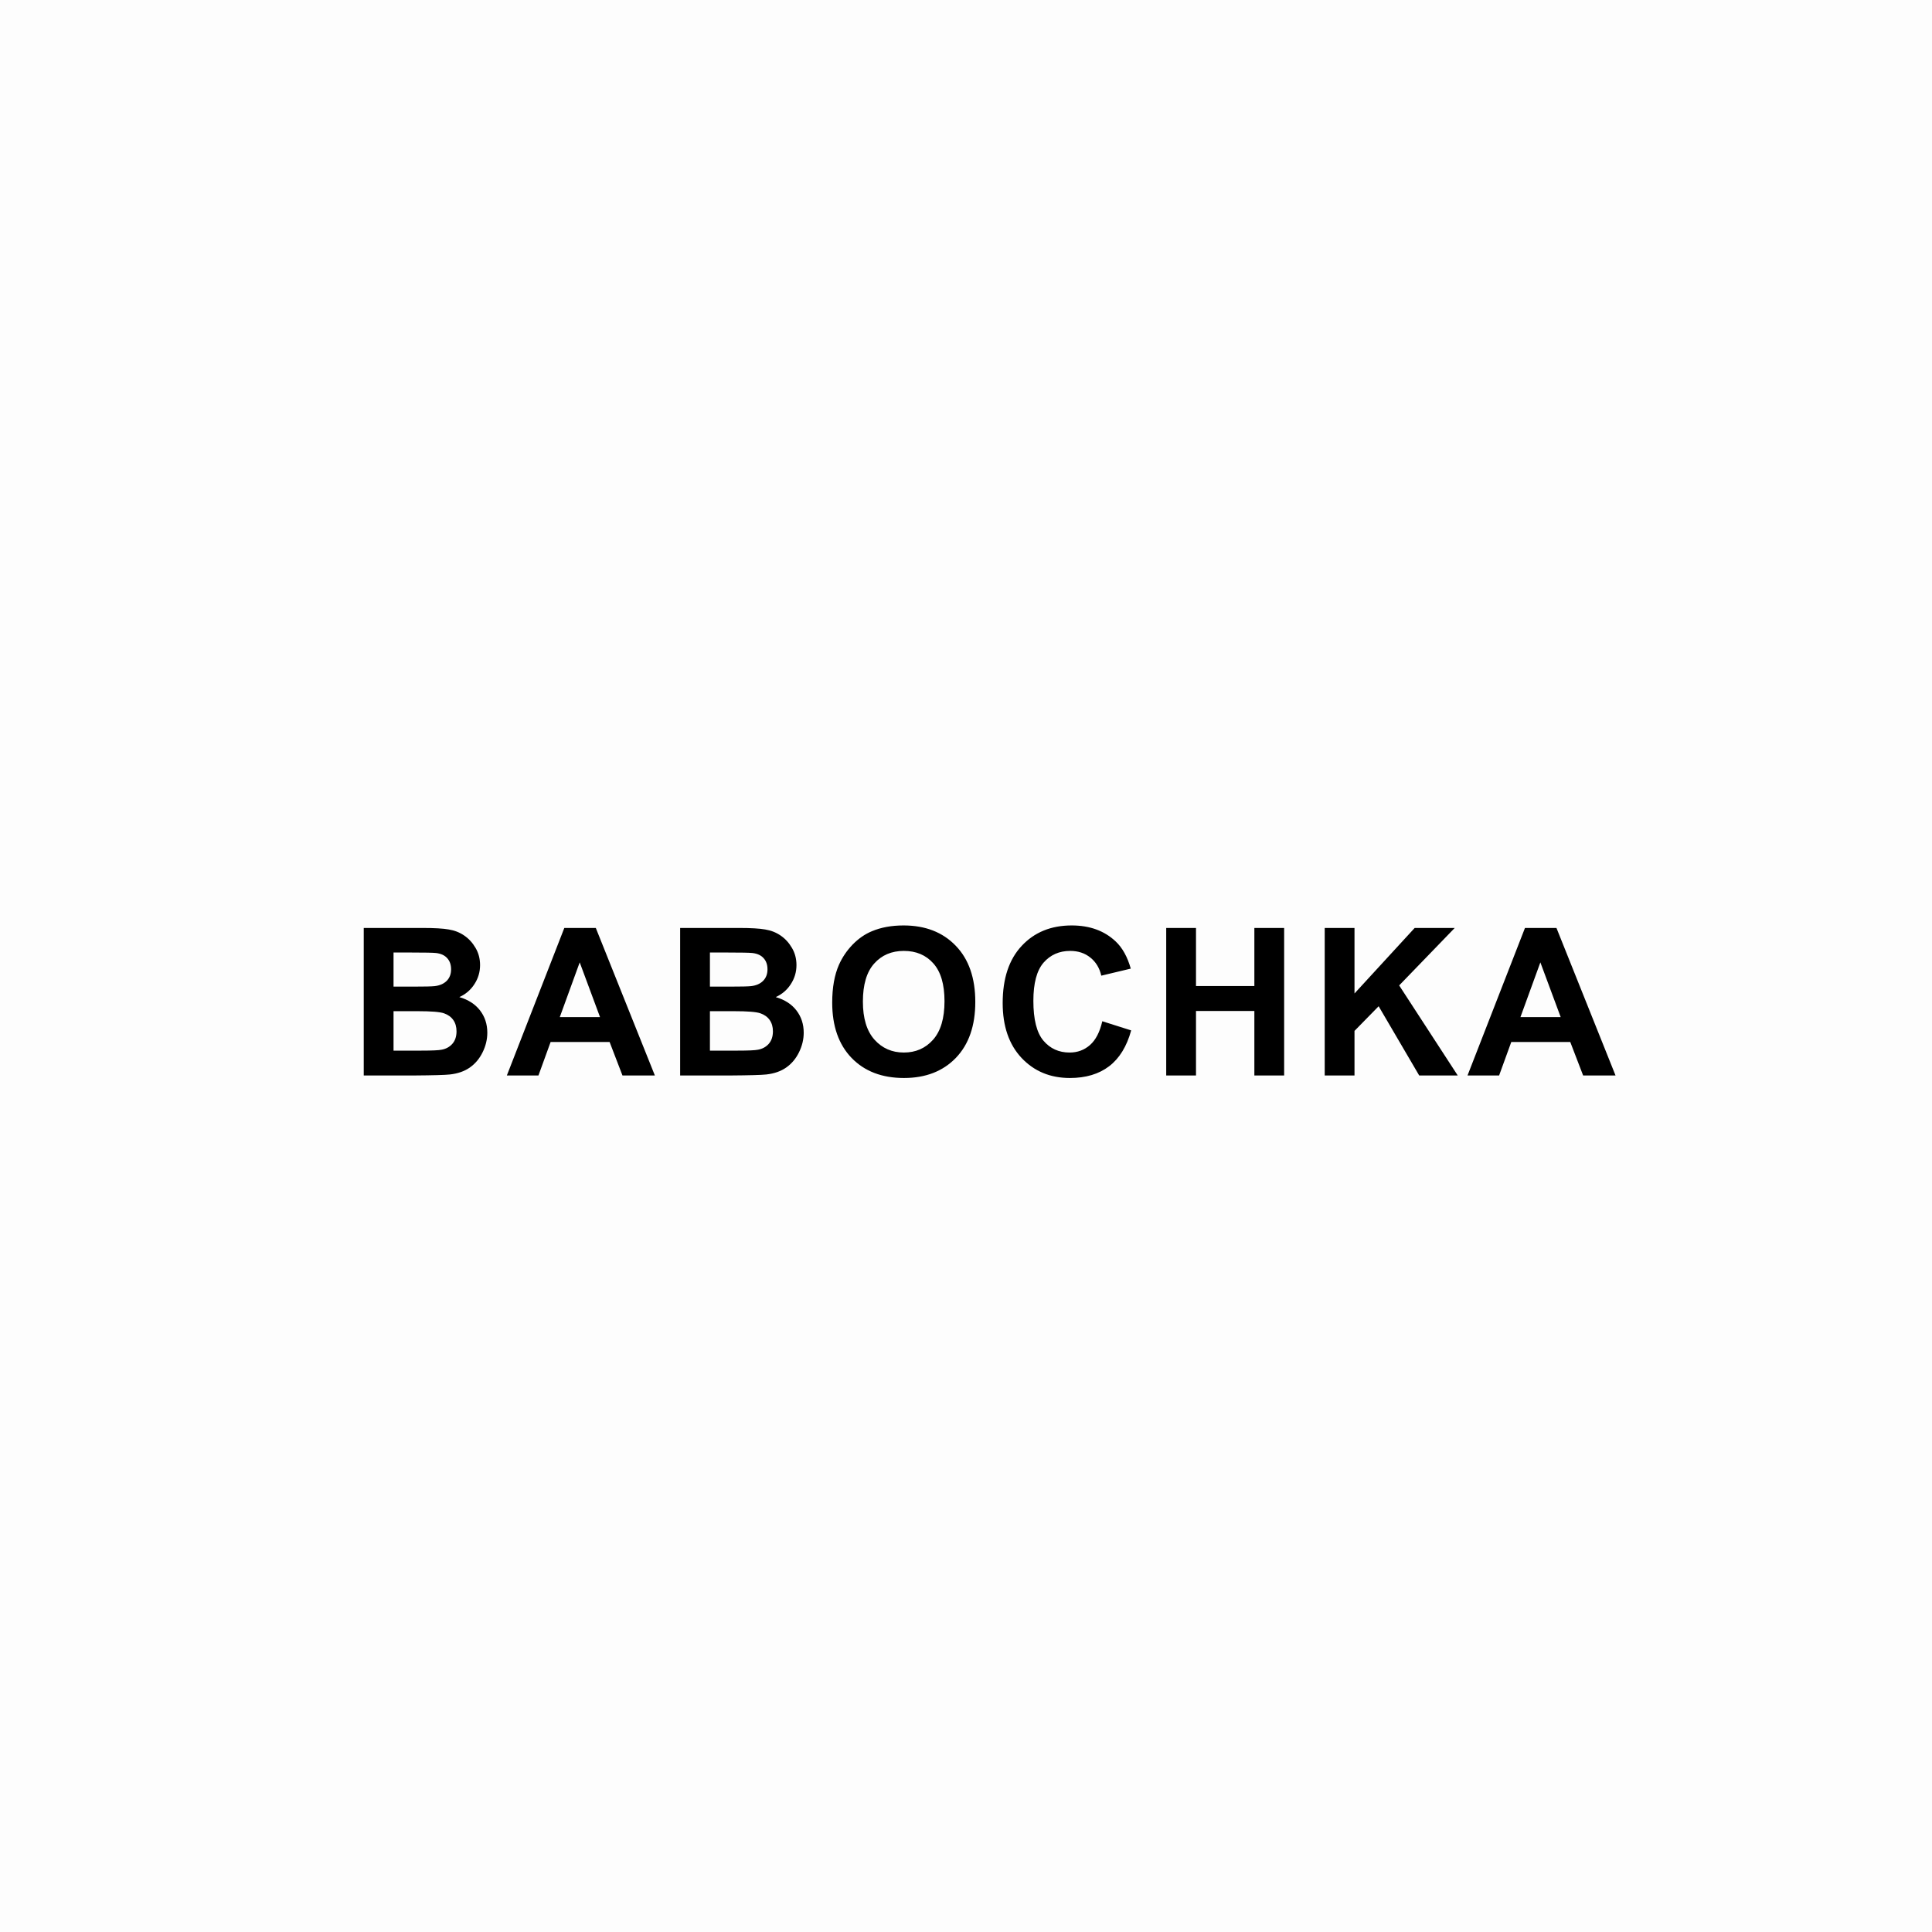 <?xml version="1.0" encoding="UTF-8"?> <svg xmlns="http://www.w3.org/2000/svg" width="900" height="900" viewBox="0 0 900 900" fill="none"> <rect width="900" height="900" fill="#FDFDFD"></rect> <path d="M169.448 432.281H196.916C202.354 432.281 206.401 432.516 209.057 432.984C211.744 433.422 214.135 434.359 216.229 435.797C218.354 437.234 220.119 439.156 221.526 441.562C222.932 443.938 223.635 446.609 223.635 449.578C223.635 452.797 222.76 455.75 221.01 458.438C219.291 461.125 216.948 463.141 213.979 464.484C218.166 465.703 221.385 467.781 223.635 470.719C225.885 473.656 227.01 477.109 227.01 481.078C227.01 484.203 226.276 487.25 224.807 490.219C223.369 493.156 221.385 495.516 218.854 497.297C216.354 499.047 213.26 500.125 209.573 500.531C207.26 500.781 201.682 500.938 192.838 501H169.448V432.281ZM183.323 443.719V459.609H192.416C197.823 459.609 201.182 459.531 202.494 459.375C204.869 459.094 206.729 458.281 208.073 456.938C209.448 455.562 210.135 453.766 210.135 451.547C210.135 449.422 209.541 447.703 208.354 446.391C207.198 445.047 205.463 444.234 203.151 443.953C201.776 443.797 197.823 443.719 191.291 443.719H183.323ZM183.323 471.047V489.422H196.166C201.166 489.422 204.338 489.281 205.682 489C207.744 488.625 209.416 487.719 210.698 486.281C212.01 484.812 212.666 482.859 212.666 480.422C212.666 478.359 212.166 476.609 211.166 475.172C210.166 473.734 208.713 472.688 206.807 472.031C204.932 471.375 200.838 471.047 194.526 471.047H183.323ZM305.064 501H289.971L283.971 485.391H256.502L250.83 501H236.111L262.877 432.281H277.549L305.064 501ZM279.518 473.812L270.049 448.312L260.768 473.812H279.518ZM316.838 432.281H344.306C349.744 432.281 353.791 432.516 356.447 432.984C359.134 433.422 361.525 434.359 363.619 435.797C365.744 437.234 367.509 439.156 368.916 441.562C370.322 443.938 371.025 446.609 371.025 449.578C371.025 452.797 370.15 455.75 368.4 458.438C366.681 461.125 364.338 463.141 361.369 464.484C365.556 465.703 368.775 467.781 371.025 470.719C373.275 473.656 374.4 477.109 374.4 481.078C374.4 484.203 373.666 487.25 372.197 490.219C370.759 493.156 368.775 495.516 366.244 497.297C363.744 499.047 360.65 500.125 356.963 500.531C354.65 500.781 349.072 500.938 340.228 501H316.838V432.281ZM330.713 443.719V459.609H339.806C345.213 459.609 348.572 459.531 349.884 459.375C352.259 459.094 354.119 458.281 355.463 456.938C356.838 455.562 357.525 453.766 357.525 451.547C357.525 449.422 356.931 447.703 355.744 446.391C354.588 445.047 352.853 444.234 350.541 443.953C349.166 443.797 345.213 443.719 338.681 443.719H330.713ZM330.713 471.047V489.422H343.556C348.556 489.422 351.728 489.281 353.072 489C355.134 488.625 356.806 487.719 358.088 486.281C359.4 484.812 360.056 482.859 360.056 480.422C360.056 478.359 359.556 476.609 358.556 475.172C357.556 473.734 356.103 472.688 354.197 472.031C352.322 471.375 348.228 471.047 341.916 471.047H330.713ZM387.673 467.062C387.673 460.062 388.72 454.188 390.814 449.438C392.376 445.938 394.501 442.797 397.189 440.016C399.908 437.234 402.876 435.172 406.095 433.828C410.376 432.016 415.314 431.109 420.908 431.109C431.033 431.109 439.126 434.25 445.189 440.531C451.283 446.812 454.329 455.547 454.329 466.734C454.329 477.828 451.314 486.516 445.283 492.797C439.251 499.047 431.189 502.172 421.095 502.172C410.876 502.172 402.751 499.062 396.72 492.844C390.689 486.594 387.673 478 387.673 467.062ZM401.97 466.594C401.97 474.375 403.767 480.281 407.361 484.312C410.954 488.312 415.517 490.312 421.048 490.312C426.579 490.312 431.111 488.328 434.642 484.359C438.204 480.359 439.986 474.375 439.986 466.406C439.986 458.531 438.251 452.656 434.783 448.781C431.345 444.906 426.767 442.969 421.048 442.969C415.329 442.969 410.72 444.938 407.22 448.875C403.72 452.781 401.97 458.688 401.97 466.594ZM513.493 475.734L526.946 480C524.884 487.5 521.446 493.078 516.634 496.734C511.853 500.359 505.774 502.172 498.399 502.172C489.274 502.172 481.774 499.062 475.899 492.844C470.024 486.594 467.087 478.062 467.087 467.25C467.087 455.812 470.04 446.938 475.946 440.625C481.853 434.281 489.618 431.109 499.243 431.109C507.649 431.109 514.478 433.594 519.728 438.562C522.853 441.5 525.196 445.719 526.759 451.219L513.024 454.5C512.212 450.938 510.509 448.125 507.915 446.062C505.353 444 502.228 442.969 498.54 442.969C493.446 442.969 489.306 444.797 486.118 448.453C482.962 452.109 481.384 458.031 481.384 466.219C481.384 474.906 482.946 481.094 486.071 484.781C489.196 488.469 493.259 490.312 498.259 490.312C501.946 490.312 505.118 489.141 507.774 486.797C510.431 484.453 512.337 480.766 513.493 475.734ZM543.266 501V432.281H557.141V459.328H584.329V432.281H598.204V501H584.329V470.953H557.141V501H543.266ZM617.102 501V432.281H630.977V462.797L659.008 432.281H677.664L651.789 459.047L679.071 501H661.118L642.227 468.75L630.977 480.234V501H617.102ZM752.578 501H737.484L731.484 485.391H704.016L698.344 501H683.625L710.391 432.281H725.062L752.578 501ZM727.031 473.812L717.562 448.312L708.281 473.812H727.031Z" fill="black"></path> </svg> 
